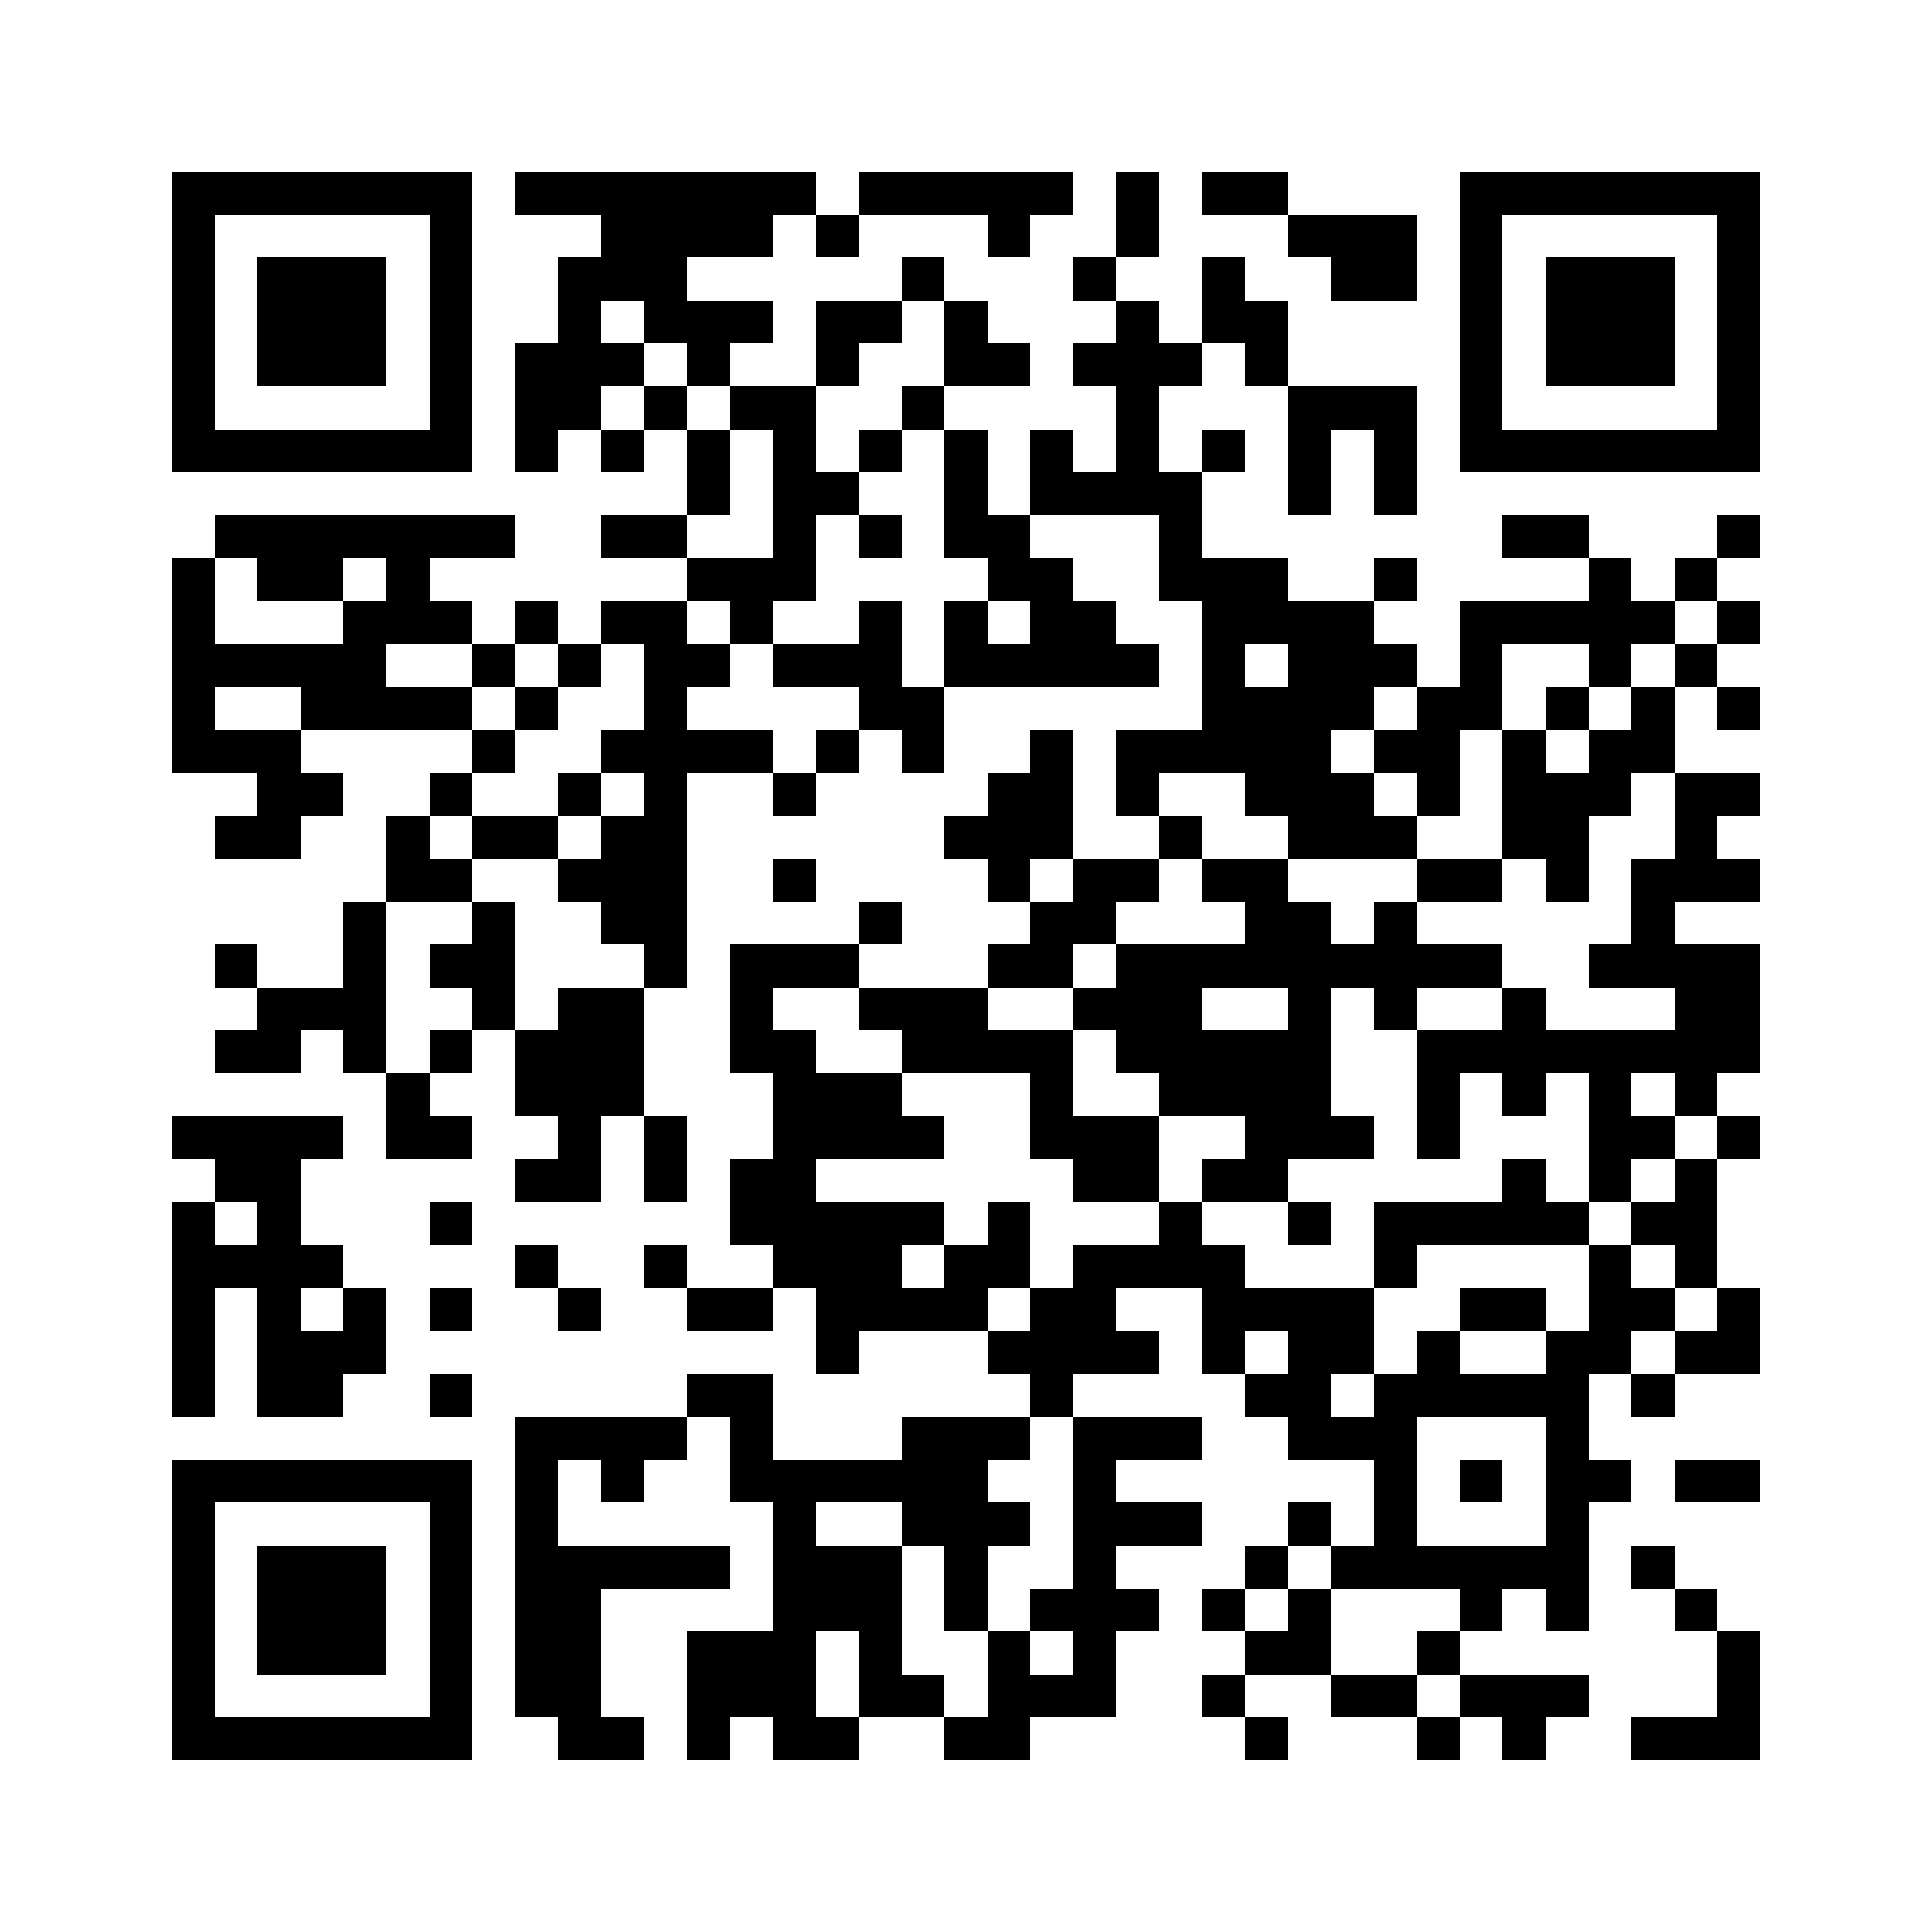 <svg xmlns="http://www.w3.org/2000/svg" viewBox="0 0 45 45" shape-rendering="crispEdges" width="900" height="900">
<rect x="0" y="0" width="45" height="45" fill="#FFF"/>
<path fill="#000" d="M4 4h7v1h-7zM12 4h7v1h-7zM20 4h5v1h-5zM26 4h1v1h-1zM28 4h2v1h-2zM34 4h7v1h-7zM4 5h1v1h-1zM10 5h1v1h-1zM14 5h4v1h-4zM19 5h1v1h-1zM23 5h1v1h-1zM26 5h1v1h-1zM30 5h3v1h-3zM34 5h1v1h-1zM40 5h1v1h-1zM4 6h1v1h-1zM6 6h3v1h-3zM10 6h1v1h-1zM13 6h3v1h-3zM21 6h1v1h-1zM25 6h1v1h-1zM28 6h1v1h-1zM31 6h2v1h-2zM34 6h1v1h-1zM36 6h3v1h-3zM40 6h1v1h-1zM4 7h1v1h-1zM6 7h3v1h-3zM10 7h1v1h-1zM13 7h1v1h-1zM15 7h3v1h-3zM19 7h2v1h-2zM22 7h1v1h-1zM26 7h1v1h-1zM28 7h2v1h-2zM34 7h1v1h-1zM36 7h3v1h-3zM40 7h1v1h-1zM4 8h1v1h-1zM6 8h3v1h-3zM10 8h1v1h-1zM12 8h3v1h-3zM16 8h1v1h-1zM19 8h1v1h-1zM22 8h2v1h-2zM25 8h3v1h-3zM29 8h1v1h-1zM34 8h1v1h-1zM36 8h3v1h-3zM40 8h1v1h-1zM4 9h1v1h-1zM10 9h1v1h-1zM12 9h2v1h-2zM15 9h1v1h-1zM17 9h2v1h-2zM21 9h1v1h-1zM26 9h1v1h-1zM30 9h3v1h-3zM34 9h1v1h-1zM40 9h1v1h-1zM4 10h7v1h-7zM12 10h1v1h-1zM14 10h1v1h-1zM16 10h1v1h-1zM18 10h1v1h-1zM20 10h1v1h-1zM22 10h1v1h-1zM24 10h1v1h-1zM26 10h1v1h-1zM28 10h1v1h-1zM30 10h1v1h-1zM32 10h1v1h-1zM34 10h7v1h-7zM16 11h1v1h-1zM18 11h2v1h-2zM22 11h1v1h-1zM24 11h4v1h-4zM30 11h1v1h-1zM32 11h1v1h-1zM5 12h7v1h-7zM14 12h2v1h-2zM18 12h1v1h-1zM20 12h1v1h-1zM22 12h2v1h-2zM27 12h1v1h-1zM35 12h2v1h-2zM40 12h1v1h-1zM4 13h1v1h-1zM6 13h2v1h-2zM9 13h1v1h-1zM16 13h3v1h-3zM23 13h2v1h-2zM27 13h3v1h-3zM32 13h1v1h-1zM37 13h1v1h-1zM39 13h1v1h-1zM4 14h1v1h-1zM8 14h3v1h-3zM12 14h1v1h-1zM14 14h2v1h-2zM17 14h1v1h-1zM20 14h1v1h-1zM22 14h1v1h-1zM24 14h2v1h-2zM28 14h4v1h-4zM34 14h5v1h-5zM40 14h1v1h-1zM4 15h5v1h-5zM11 15h1v1h-1zM13 15h1v1h-1zM15 15h2v1h-2zM18 15h3v1h-3zM22 15h5v1h-5zM28 15h1v1h-1zM30 15h3v1h-3zM34 15h1v1h-1zM37 15h1v1h-1zM39 15h1v1h-1zM4 16h1v1h-1zM7 16h4v1h-4zM12 16h1v1h-1zM15 16h1v1h-1zM20 16h2v1h-2zM28 16h4v1h-4zM33 16h2v1h-2zM36 16h1v1h-1zM38 16h1v1h-1zM40 16h1v1h-1zM4 17h3v1h-3zM11 17h1v1h-1zM14 17h4v1h-4zM19 17h1v1h-1zM21 17h1v1h-1zM24 17h1v1h-1zM26 17h5v1h-5zM32 17h2v1h-2zM35 17h1v1h-1zM37 17h2v1h-2zM6 18h2v1h-2zM10 18h1v1h-1zM13 18h1v1h-1zM15 18h1v1h-1zM18 18h1v1h-1zM23 18h2v1h-2zM26 18h1v1h-1zM29 18h3v1h-3zM33 18h1v1h-1zM35 18h3v1h-3zM39 18h2v1h-2zM5 19h2v1h-2zM9 19h1v1h-1zM11 19h2v1h-2zM14 19h2v1h-2zM22 19h3v1h-3zM27 19h1v1h-1zM30 19h3v1h-3zM35 19h2v1h-2zM39 19h1v1h-1zM9 20h2v1h-2zM13 20h3v1h-3zM18 20h1v1h-1zM23 20h1v1h-1zM25 20h2v1h-2zM28 20h2v1h-2zM33 20h2v1h-2zM36 20h1v1h-1zM38 20h3v1h-3zM8 21h1v1h-1zM11 21h1v1h-1zM14 21h2v1h-2zM20 21h1v1h-1zM24 21h2v1h-2zM29 21h2v1h-2zM32 21h1v1h-1zM38 21h1v1h-1zM5 22h1v1h-1zM8 22h1v1h-1zM10 22h2v1h-2zM15 22h1v1h-1zM17 22h3v1h-3zM23 22h2v1h-2zM26 22h9v1h-9zM37 22h4v1h-4zM6 23h3v1h-3zM11 23h1v1h-1zM13 23h2v1h-2zM17 23h1v1h-1zM20 23h3v1h-3zM25 23h3v1h-3zM30 23h1v1h-1zM32 23h1v1h-1zM35 23h1v1h-1zM39 23h2v1h-2zM5 24h2v1h-2zM8 24h1v1h-1zM10 24h1v1h-1zM12 24h3v1h-3zM17 24h2v1h-2zM21 24h4v1h-4zM26 24h5v1h-5zM33 24h8v1h-8zM9 25h1v1h-1zM12 25h3v1h-3zM18 25h3v1h-3zM24 25h1v1h-1zM27 25h4v1h-4zM33 25h1v1h-1zM35 25h1v1h-1zM37 25h1v1h-1zM39 25h1v1h-1zM4 26h4v1h-4zM9 26h2v1h-2zM13 26h1v1h-1zM15 26h1v1h-1zM18 26h4v1h-4zM24 26h3v1h-3zM29 26h3v1h-3zM33 26h1v1h-1zM37 26h2v1h-2zM40 26h1v1h-1zM5 27h2v1h-2zM12 27h2v1h-2zM15 27h1v1h-1zM17 27h2v1h-2zM25 27h2v1h-2zM28 27h2v1h-2zM35 27h1v1h-1zM37 27h1v1h-1zM39 27h1v1h-1zM4 28h1v1h-1zM6 28h1v1h-1zM10 28h1v1h-1zM17 28h5v1h-5zM23 28h1v1h-1zM27 28h1v1h-1zM30 28h1v1h-1zM32 28h5v1h-5zM38 28h2v1h-2zM4 29h4v1h-4zM12 29h1v1h-1zM15 29h1v1h-1zM18 29h3v1h-3zM22 29h2v1h-2zM25 29h4v1h-4zM32 29h1v1h-1zM37 29h1v1h-1zM39 29h1v1h-1zM4 30h1v1h-1zM6 30h1v1h-1zM8 30h1v1h-1zM10 30h1v1h-1zM13 30h1v1h-1zM16 30h2v1h-2zM19 30h4v1h-4zM24 30h2v1h-2zM28 30h4v1h-4zM34 30h2v1h-2zM37 30h2v1h-2zM40 30h1v1h-1zM4 31h1v1h-1zM6 31h3v1h-3zM19 31h1v1h-1zM23 31h4v1h-4zM28 31h1v1h-1zM30 31h2v1h-2zM33 31h1v1h-1zM36 31h2v1h-2zM39 31h2v1h-2zM4 32h1v1h-1zM6 32h2v1h-2zM10 32h1v1h-1zM16 32h2v1h-2zM24 32h1v1h-1zM29 32h2v1h-2zM32 32h5v1h-5zM38 32h1v1h-1zM12 33h4v1h-4zM17 33h1v1h-1zM21 33h3v1h-3zM25 33h3v1h-3zM30 33h3v1h-3zM36 33h1v1h-1zM4 34h7v1h-7zM12 34h1v1h-1zM14 34h1v1h-1zM17 34h6v1h-6zM25 34h1v1h-1zM32 34h1v1h-1zM34 34h1v1h-1zM36 34h2v1h-2zM39 34h2v1h-2zM4 35h1v1h-1zM10 35h1v1h-1zM12 35h1v1h-1zM18 35h1v1h-1zM21 35h3v1h-3zM25 35h3v1h-3zM30 35h1v1h-1zM32 35h1v1h-1zM36 35h1v1h-1zM4 36h1v1h-1zM6 36h3v1h-3zM10 36h1v1h-1zM12 36h5v1h-5zM18 36h3v1h-3zM22 36h1v1h-1zM25 36h1v1h-1zM29 36h1v1h-1zM31 36h6v1h-6zM38 36h1v1h-1zM4 37h1v1h-1zM6 37h3v1h-3zM10 37h1v1h-1zM12 37h2v1h-2zM18 37h3v1h-3zM22 37h1v1h-1zM24 37h3v1h-3zM28 37h1v1h-1zM30 37h1v1h-1zM34 37h1v1h-1zM36 37h1v1h-1zM39 37h1v1h-1zM4 38h1v1h-1zM6 38h3v1h-3zM10 38h1v1h-1zM12 38h2v1h-2zM16 38h3v1h-3zM20 38h1v1h-1zM23 38h1v1h-1zM25 38h1v1h-1zM29 38h2v1h-2zM33 38h1v1h-1zM40 38h1v1h-1zM4 39h1v1h-1zM10 39h1v1h-1zM12 39h2v1h-2zM16 39h3v1h-3zM20 39h2v1h-2zM23 39h3v1h-3zM28 39h1v1h-1zM31 39h2v1h-2zM34 39h3v1h-3zM40 39h1v1h-1zM4 40h7v1h-7zM13 40h2v1h-2zM16 40h1v1h-1zM18 40h2v1h-2zM22 40h2v1h-2zM29 40h1v1h-1zM33 40h1v1h-1zM35 40h1v1h-1zM38 40h3v1h-3z"/>
</svg>
